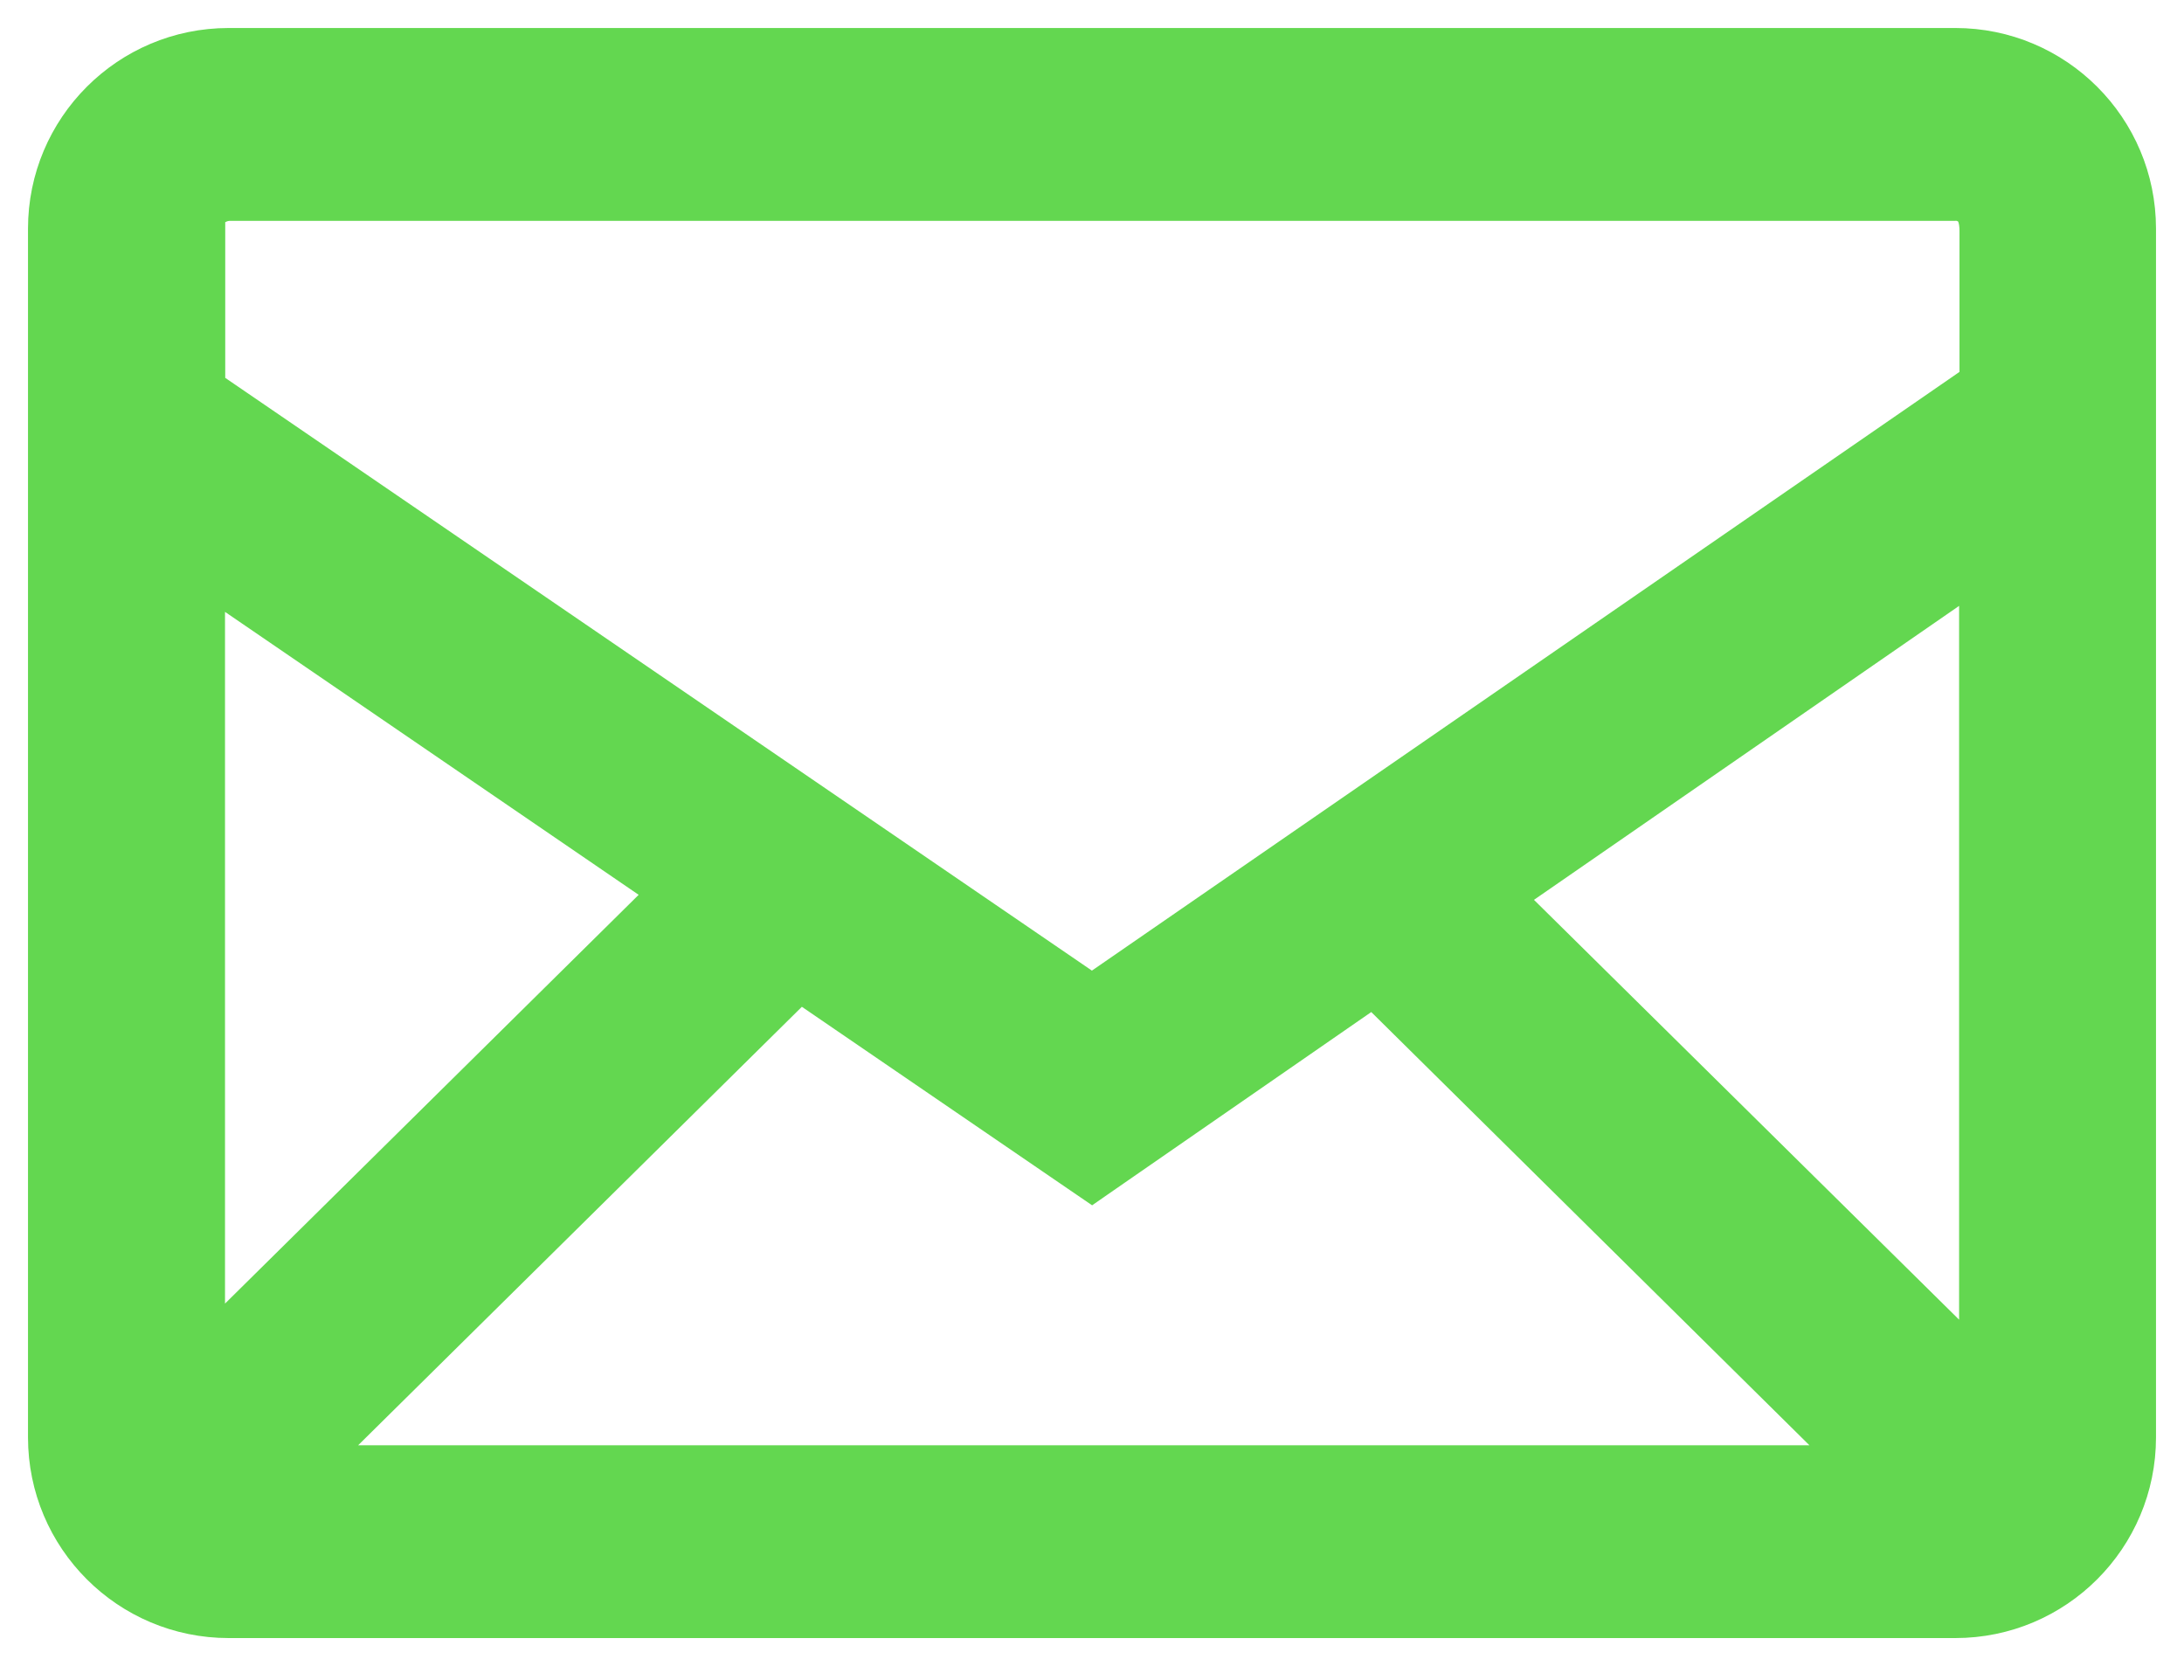 <?xml version="1.0" encoding="UTF-8"?> <svg xmlns="http://www.w3.org/2000/svg" width="39" height="30" viewBox="0 0 39 30" fill="none"> <path d="M19.359 21.122L19.501 21.219L19.642 21.121L24.515 17.748L32.92 26.058H5.786L14.29 17.655L19.359 21.122ZM4.13 3.694L4.13 3.694H4.141H34.886H34.888H34.897L34.905 3.693C34.949 3.69 34.994 3.697 35.035 3.712C35.077 3.727 35.115 3.751 35.146 3.782C35.193 3.827 35.243 3.927 35.241 4.141V4.143V6.772L19.499 17.635L3.772 6.879V4.014V4L3.77 3.986C3.766 3.95 3.771 3.913 3.784 3.879C3.797 3.845 3.817 3.815 3.844 3.791C3.923 3.723 4.025 3.689 4.13 3.694ZM38.25 4.084C38.25 2.242 36.756 0.75 34.916 0.75H4.084C2.242 0.75 0.75 2.244 0.75 4.084V25.666C0.75 27.508 2.244 29 4.084 29H34.916C36.758 29 38.25 27.506 38.25 25.666V4.084ZM35.234 24.163L27.002 16.034L35.234 10.342V24.163ZM3.768 23.876V10.452L11.796 15.943L3.768 23.876Z" fill="#63D750" stroke="#63D750" stroke-width="0.5"></path> </svg> 